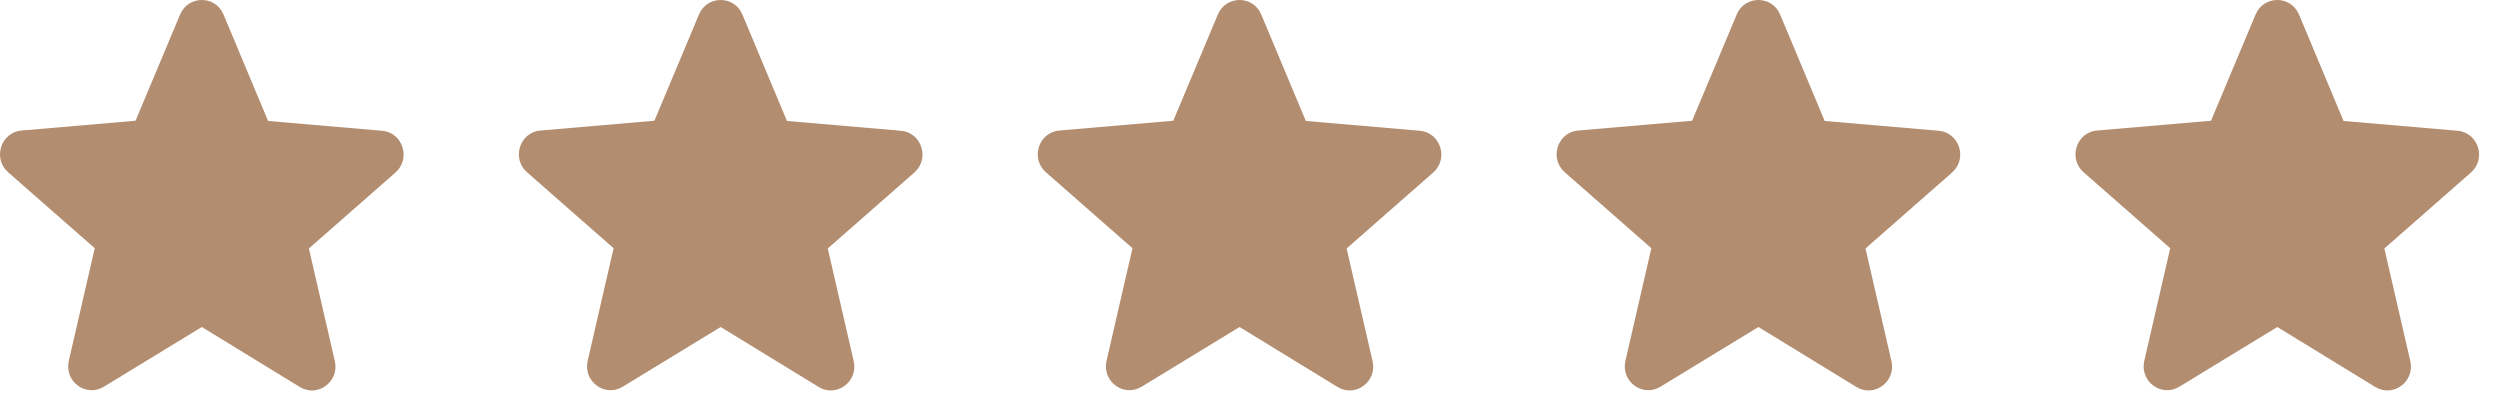 <svg xmlns="http://www.w3.org/2000/svg" width="106" height="17" viewBox="0 0 106 17" fill="none"><path d="M8.557 13.865L12.707 16.405C13.467 16.871 14.397 16.183 14.197 15.312L13.097 10.535L16.767 7.316C17.437 6.729 17.077 5.615 16.197 5.544L11.367 5.129L9.477 0.615C9.137 -0.205 7.977 -0.205 7.637 0.615L5.747 5.119L0.917 5.534C0.037 5.605 -0.323 6.719 0.347 7.306L4.017 10.524L2.917 15.302C2.717 16.173 3.647 16.861 4.407 16.395L8.557 13.865Z" fill="#B38D70"></path><path d="M30.557 13.865L34.707 16.405C35.467 16.871 36.397 16.183 36.197 15.312L35.097 10.535L38.767 7.316C39.437 6.729 39.077 5.615 38.197 5.544L33.367 5.129L31.477 0.615C31.137 -0.205 29.977 -0.205 29.637 0.615L27.747 5.119L22.917 5.534C22.037 5.605 21.677 6.719 22.347 7.306L26.017 10.524L24.917 15.302C24.717 16.173 25.647 16.861 26.407 16.395L30.557 13.865Z" fill="#B38D70"></path><path d="M74.557 13.865L78.707 16.405C79.467 16.871 80.397 16.183 80.197 15.312L79.097 10.535L82.767 7.316C83.437 6.729 83.077 5.615 82.197 5.544L77.367 5.129L75.477 0.615C75.137 -0.205 73.977 -0.205 73.637 0.615L71.747 5.119L66.917 5.534C66.037 5.605 65.677 6.719 66.347 7.306L70.017 10.524L68.917 15.302C68.717 16.173 69.647 16.861 70.407 16.395L74.557 13.865Z" fill="#B38D70"></path><path d="M96.557 13.865L100.707 16.405C101.467 16.871 102.397 16.183 102.197 15.312L101.097 10.535L104.767 7.316C105.437 6.729 105.077 5.615 104.197 5.544L99.367 5.129L97.477 0.615C97.137 -0.205 95.977 -0.205 95.637 0.615L93.747 5.119L88.917 5.534C88.037 5.605 87.677 6.719 88.347 7.306L92.017 10.524L90.917 15.302C90.717 16.173 91.647 16.861 92.407 16.395L96.557 13.865Z" fill="#B38D70"></path><path d="M52.557 13.865L56.707 16.405C57.467 16.871 58.397 16.183 58.197 15.312L57.097 10.535L60.767 7.316C61.437 6.729 61.077 5.615 60.197 5.544L55.367 5.129L53.477 0.615C53.137 -0.205 51.977 -0.205 51.637 0.615L49.747 5.119L44.917 5.534C44.037 5.605 43.677 6.719 44.347 7.306L48.017 10.524L46.917 15.302C46.717 16.173 47.647 16.861 48.407 16.395L52.557 13.865Z" fill="#B38D70"></path></svg>